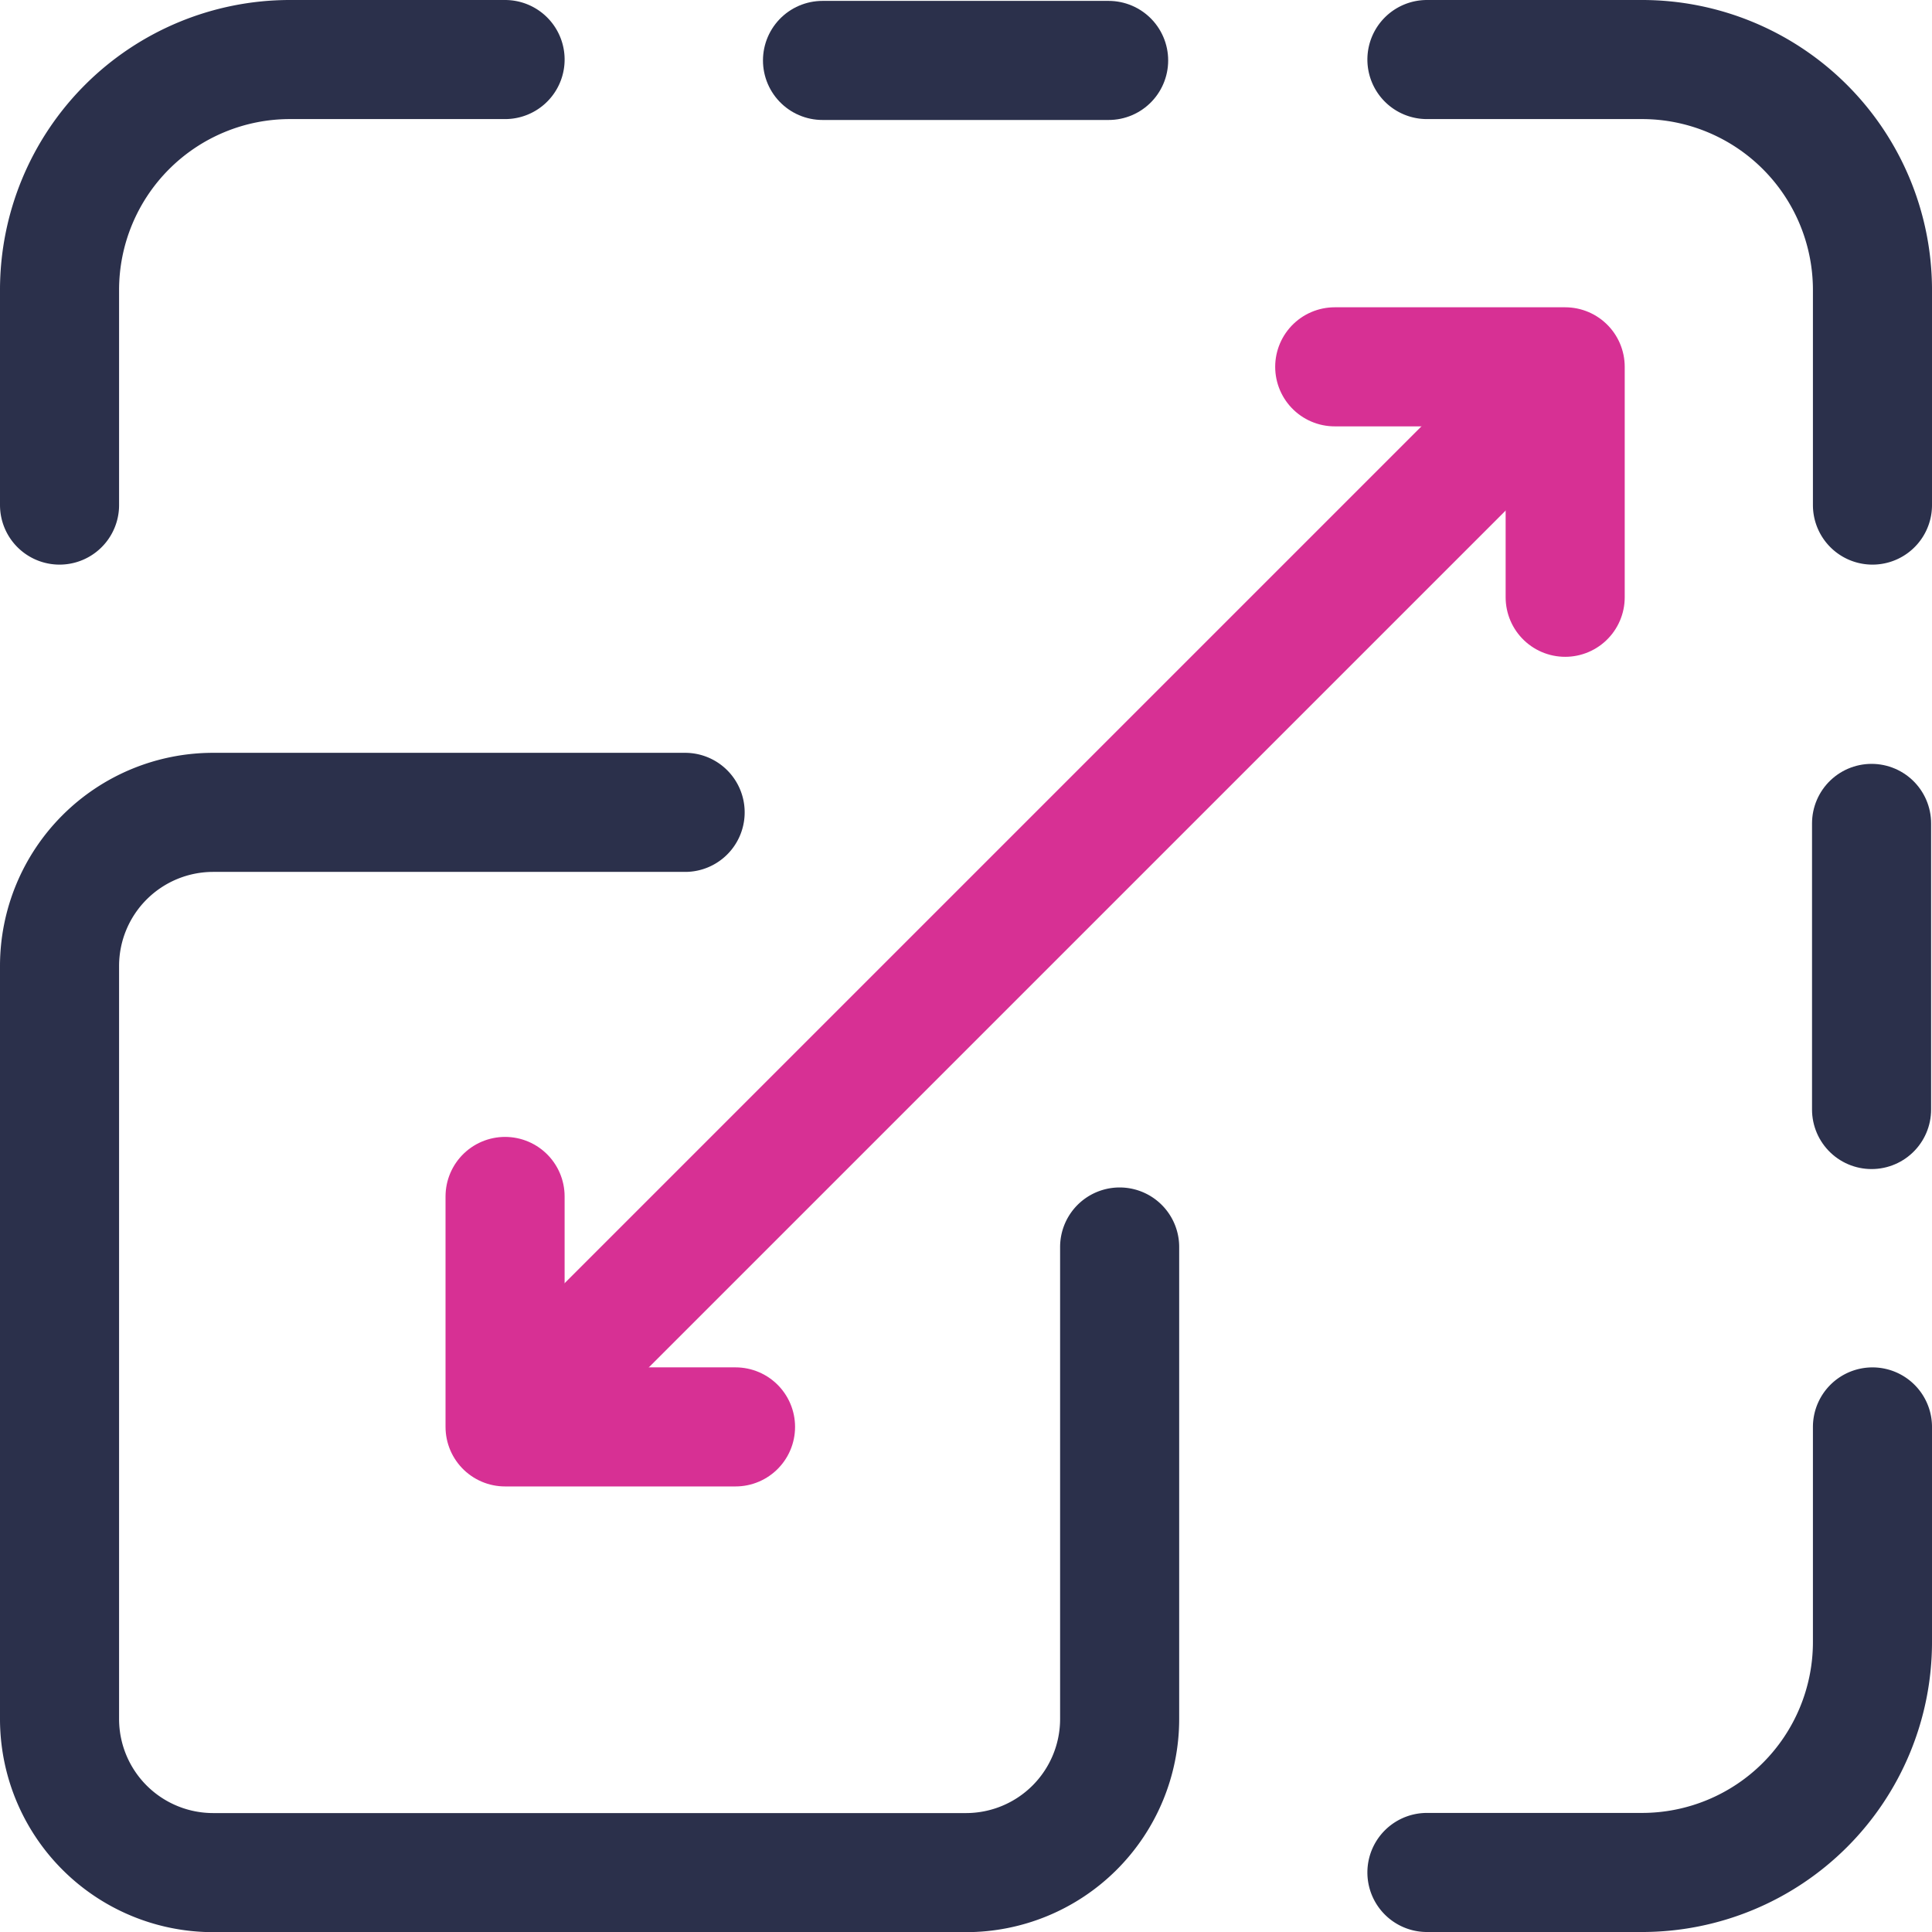 <svg xmlns="http://www.w3.org/2000/svg" width="64.898" height="64.898" viewBox="0 0 64.898 64.898">
  <g id="Scalability" transform="translate(-18 -18)">
    <path id="Path_1039" data-name="Path 1039" d="M55.61,230.6v15.854a5.161,5.161,0,0,1-5.161,5.161H25.161A5.161,5.161,0,0,1,20,246.449V221.161A5.161,5.161,0,0,1,25.161,216H41.014" transform="translate(0 -170.712)" fill="none" stroke="#2b304b" stroke-linecap="round" stroke-linejoin="round" stroke-miterlimit="10" stroke-width="4"/>
    <path id="Path_1040" data-name="Path 1040" d="M34.966,20H27.741A7.741,7.741,0,0,0,20,27.741v7.225" fill="none" stroke="#2b304b" stroke-linecap="round" stroke-linejoin="round" stroke-miterlimit="10" stroke-width="4"/>
    <line id="Line_8" data-name="Line 8" x2="9.611" transform="translate(45.629 20.03)" fill="none" stroke="#2b304b" stroke-linecap="round" stroke-linejoin="round" stroke-miterlimit="10" stroke-width="4"/>
    <path id="Path_1041" data-name="Path 1041" d="M376,20h7.225a7.741,7.741,0,0,1,7.741,7.741v7.225" transform="translate(-310.068)" fill="none" stroke="#2b304b" stroke-linecap="round" stroke-linejoin="round" stroke-miterlimit="10" stroke-width="4"/>
    <path id="Path_1042" data-name="Path 1042" d="M390.966,376v7.225a7.741,7.741,0,0,1-7.741,7.741H376" transform="translate(-310.068 -310.068)" fill="none" stroke="#2b304b" stroke-linecap="round" stroke-linejoin="round" stroke-miterlimit="10" stroke-width="4"/>
    <line id="Line_9" data-name="Line 9" y2="9.611" transform="translate(80.868 45.659)" fill="none" stroke="#2b304b" stroke-linecap="round" stroke-linejoin="round" stroke-miterlimit="10" stroke-width="4"/>
    <line id="Line_10" data-name="Line 10" y1="32.587" x2="32.587" transform="translate(36.478 31.833)" fill="none" stroke="#d73094" stroke-linecap="round" stroke-linejoin="round" stroke-miterlimit="10" stroke-width="4"/>
    <path id="Path_1043" data-name="Path 1043" d="M136,316v7.741h7.741" transform="translate(-101.034 -257.81)" fill="none" stroke="#d73094" stroke-linecap="round" stroke-linejoin="round" stroke-miterlimit="10" stroke-width="4"/>
    <path id="Path_1044" data-name="Path 1044" d="M352,100h7.741v7.741" transform="translate(-289.165 -69.678)" fill="none" stroke="#d73094" stroke-linecap="round" stroke-linejoin="round" stroke-miterlimit="10" stroke-width="4"/>
  </g>
</svg>
